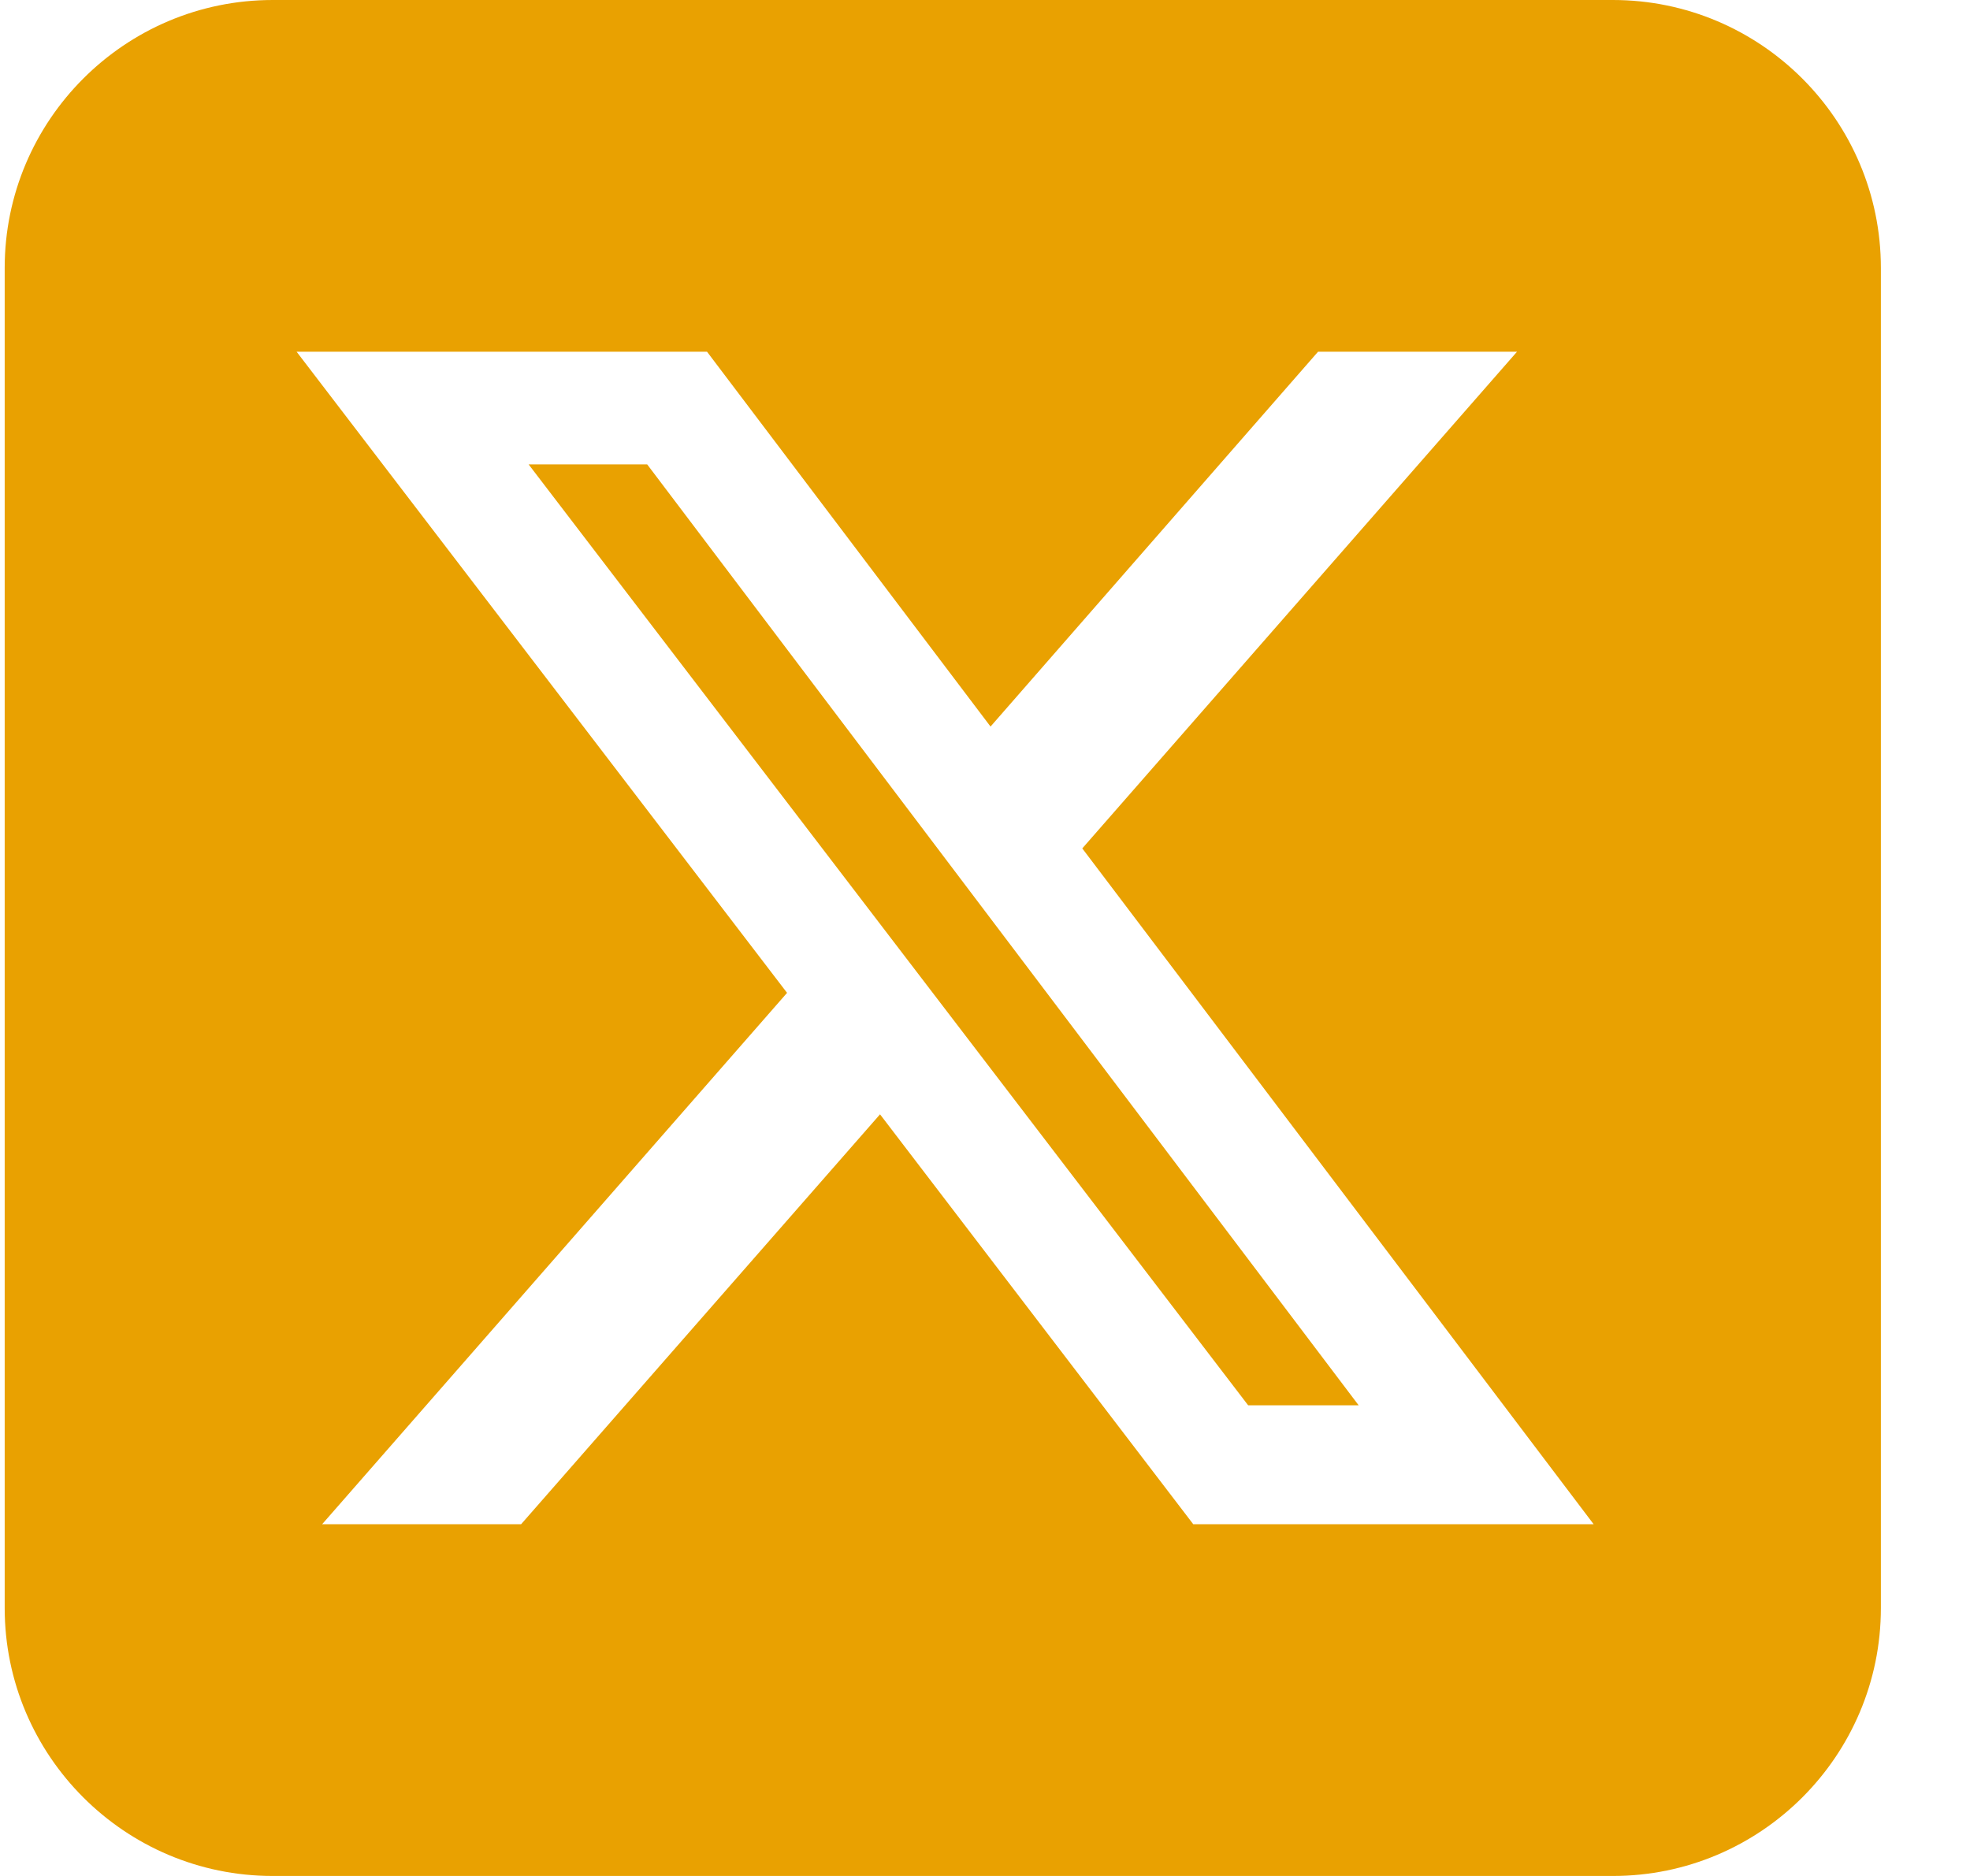 <svg xmlns="http://www.w3.org/2000/svg" width="21" height="20"
    viewBox="0 0 21 20" fill="none">
    <title>twitter icon</title>
    <path
        d="M2.907 0C1.332 0 0.05 1.281 0.05 2.857V17.143C0.05 18.719 1.332 20 2.907 20H17.193C18.769 20 20.05 18.719 20.05 17.143V2.857C20.05 1.281 18.769 0 17.193 0H2.907ZM16.171 3.75L11.537 9.045L16.988 16.25H12.72L9.381 11.88L5.555 16.25H3.434L8.39 10.585L3.162 3.75H7.537L10.559 7.746L14.05 3.75H16.171ZM14.483 14.982L6.899 4.951H5.635L13.305 14.982H14.479H14.483Z"
        fill="#E9A101" />
</svg>